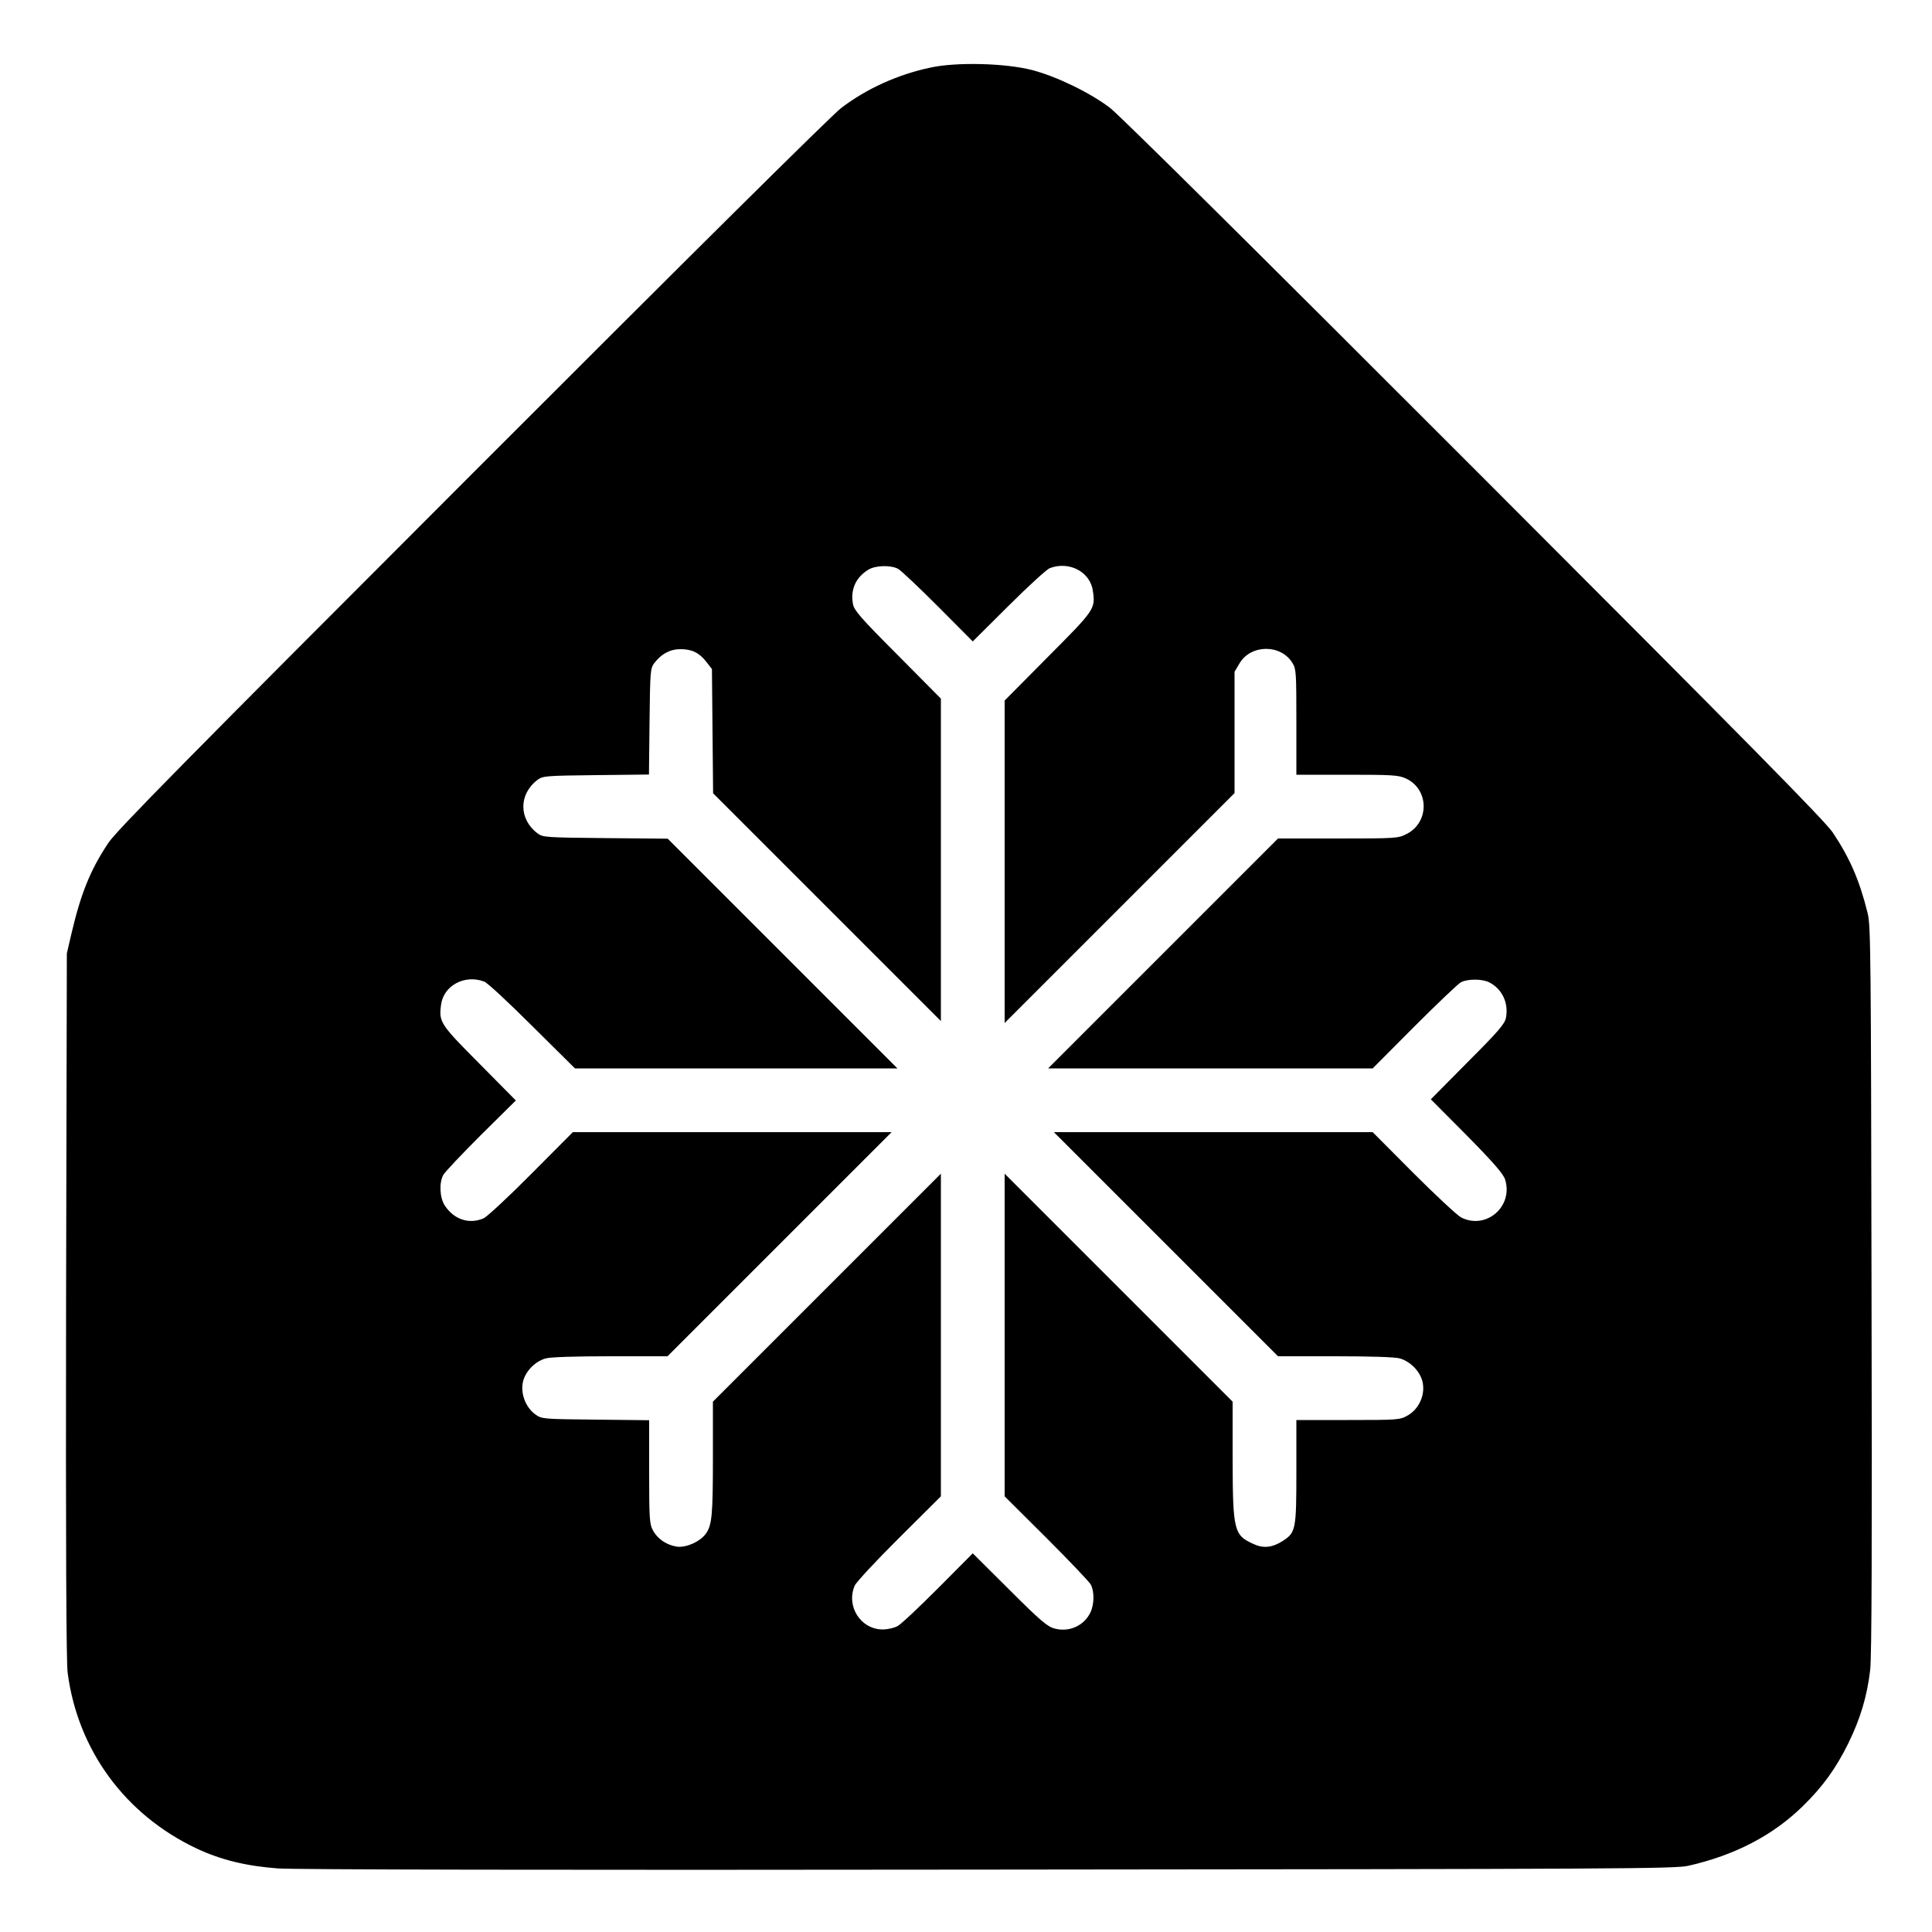 <?xml version="1.0" standalone="no"?>
<!DOCTYPE svg PUBLIC "-//W3C//DTD SVG 20010904//EN"
 "http://www.w3.org/TR/2001/REC-SVG-20010904/DTD/svg10.dtd">
<svg version="1.0" xmlns="http://www.w3.org/2000/svg"
 width="1000pt" height="1000pt" viewBox="0 0 1000 1000"
 preserveAspectRatio="xMidYMid meet">
<g transform="translate(0,1000) scale(0.1,-0.1)"
fill="#000000" stroke="none">
<path d="M4815 9650 c-169 -36 -330 -109 -461 -209 -48 -36 -798 -780 -1910
-1893 -1486 -1487 -1842 -1848 -1884 -1912 -93 -140 -142 -261 -192 -476 l-22
-95 -4 -1820 c-2 -1247 1 -1846 8 -1902 52 -401 297 -735 666 -910 125 -59
258 -92 424 -104 87 -6 1390 -9 3680 -6 3287 3 3550 4 3620 20 241 55 437 157
593 310 102 100 169 193 233 322 64 130 98 246 114 381 8 71 10 633 7 1974 -3
1724 -4 1880 -20 1943 -42 170 -92 285 -180 417 -39 59 -439 465 -1856 1883
-1099 1100 -1837 1832 -1886 1869 -101 77 -273 161 -401 195 -138 36 -393 43
-529 13z m-167 -2594 c15 -8 108 -96 207 -195 l180 -181 185 184 c102 102 198
189 213 195 101 39 211 -19 224 -119 13 -92 9 -97 -233 -340 l-224 -226 0
-834 0 -835 595 595 595 595 0 314 0 314 25 42 c58 101 215 102 275 3 19 -31
20 -51 20 -305 l0 -273 263 0 c234 0 266 -2 303 -19 122 -55 124 -228 4 -288
-43 -22 -53 -23 -355 -23 l-310 0 -595 -595 -595 -595 840 0 840 0 215 216
c118 118 227 222 242 230 35 18 111 18 147 -1 66 -34 100 -106 86 -182 -6 -32
-36 -68 -198 -230 l-191 -193 186 -187 c138 -140 188 -198 198 -227 45 -140
-98 -264 -228 -197 -20 11 -131 114 -247 230 l-210 211 -825 0 -825 0 580
-580 580 -580 295 0 c184 0 310 -4 335 -11 59 -17 112 -74 120 -132 10 -64
-24 -133 -80 -164 -39 -22 -49 -23 -307 -23 l-268 0 0 -266 c0 -299 -3 -316
-69 -359 -54 -35 -101 -41 -152 -17 -102 45 -108 68 -109 437 l0 300 -590 590
-590 590 0 -835 0 -835 216 -215 c118 -118 222 -227 230 -242 19 -36 18 -102
-2 -144 -33 -69 -111 -104 -186 -83 -36 9 -73 40 -233 200 l-190 189 -180
-181 c-99 -99 -193 -188 -210 -196 -16 -9 -51 -17 -76 -17 -114 0 -191 120
-145 227 8 18 111 129 230 247 l216 215 0 835 0 835 -590 -590 -590 -590 0
-290 c0 -299 -5 -350 -37 -394 -31 -42 -105 -74 -152 -66 -53 9 -99 41 -122
85 -17 31 -19 61 -19 302 l0 267 -277 3 c-275 3 -278 3 -312 27 -47 34 -75
100 -66 159 8 57 61 115 120 131 25 7 151 11 335 11 l295 0 580 580 580 580
-825 0 -825 0 -215 -216 c-118 -119 -229 -222 -247 -230 -74 -32 -152 -7 -200
65 -27 40 -31 117 -9 159 8 15 96 108 195 207 l181 179 -189 191 c-204 205
-210 215 -198 305 13 99 123 158 224 119 15 -5 127 -109 248 -230 l221 -219
834 0 835 0 -595 595 -594 594 -322 3 c-309 3 -324 4 -351 24 -99 74 -99 204
0 278 27 20 43 21 302 24 l274 3 3 274 c3 259 4 275 24 302 36 48 82 73 136
73 60 0 98 -19 135 -67 l28 -36 3 -322 3 -321 590 -590 589 -589 0 835 0 834
-224 226 c-192 192 -225 231 -231 263 -14 75 14 138 79 178 37 23 115 25 154
5z"/>
</g>
</svg>
